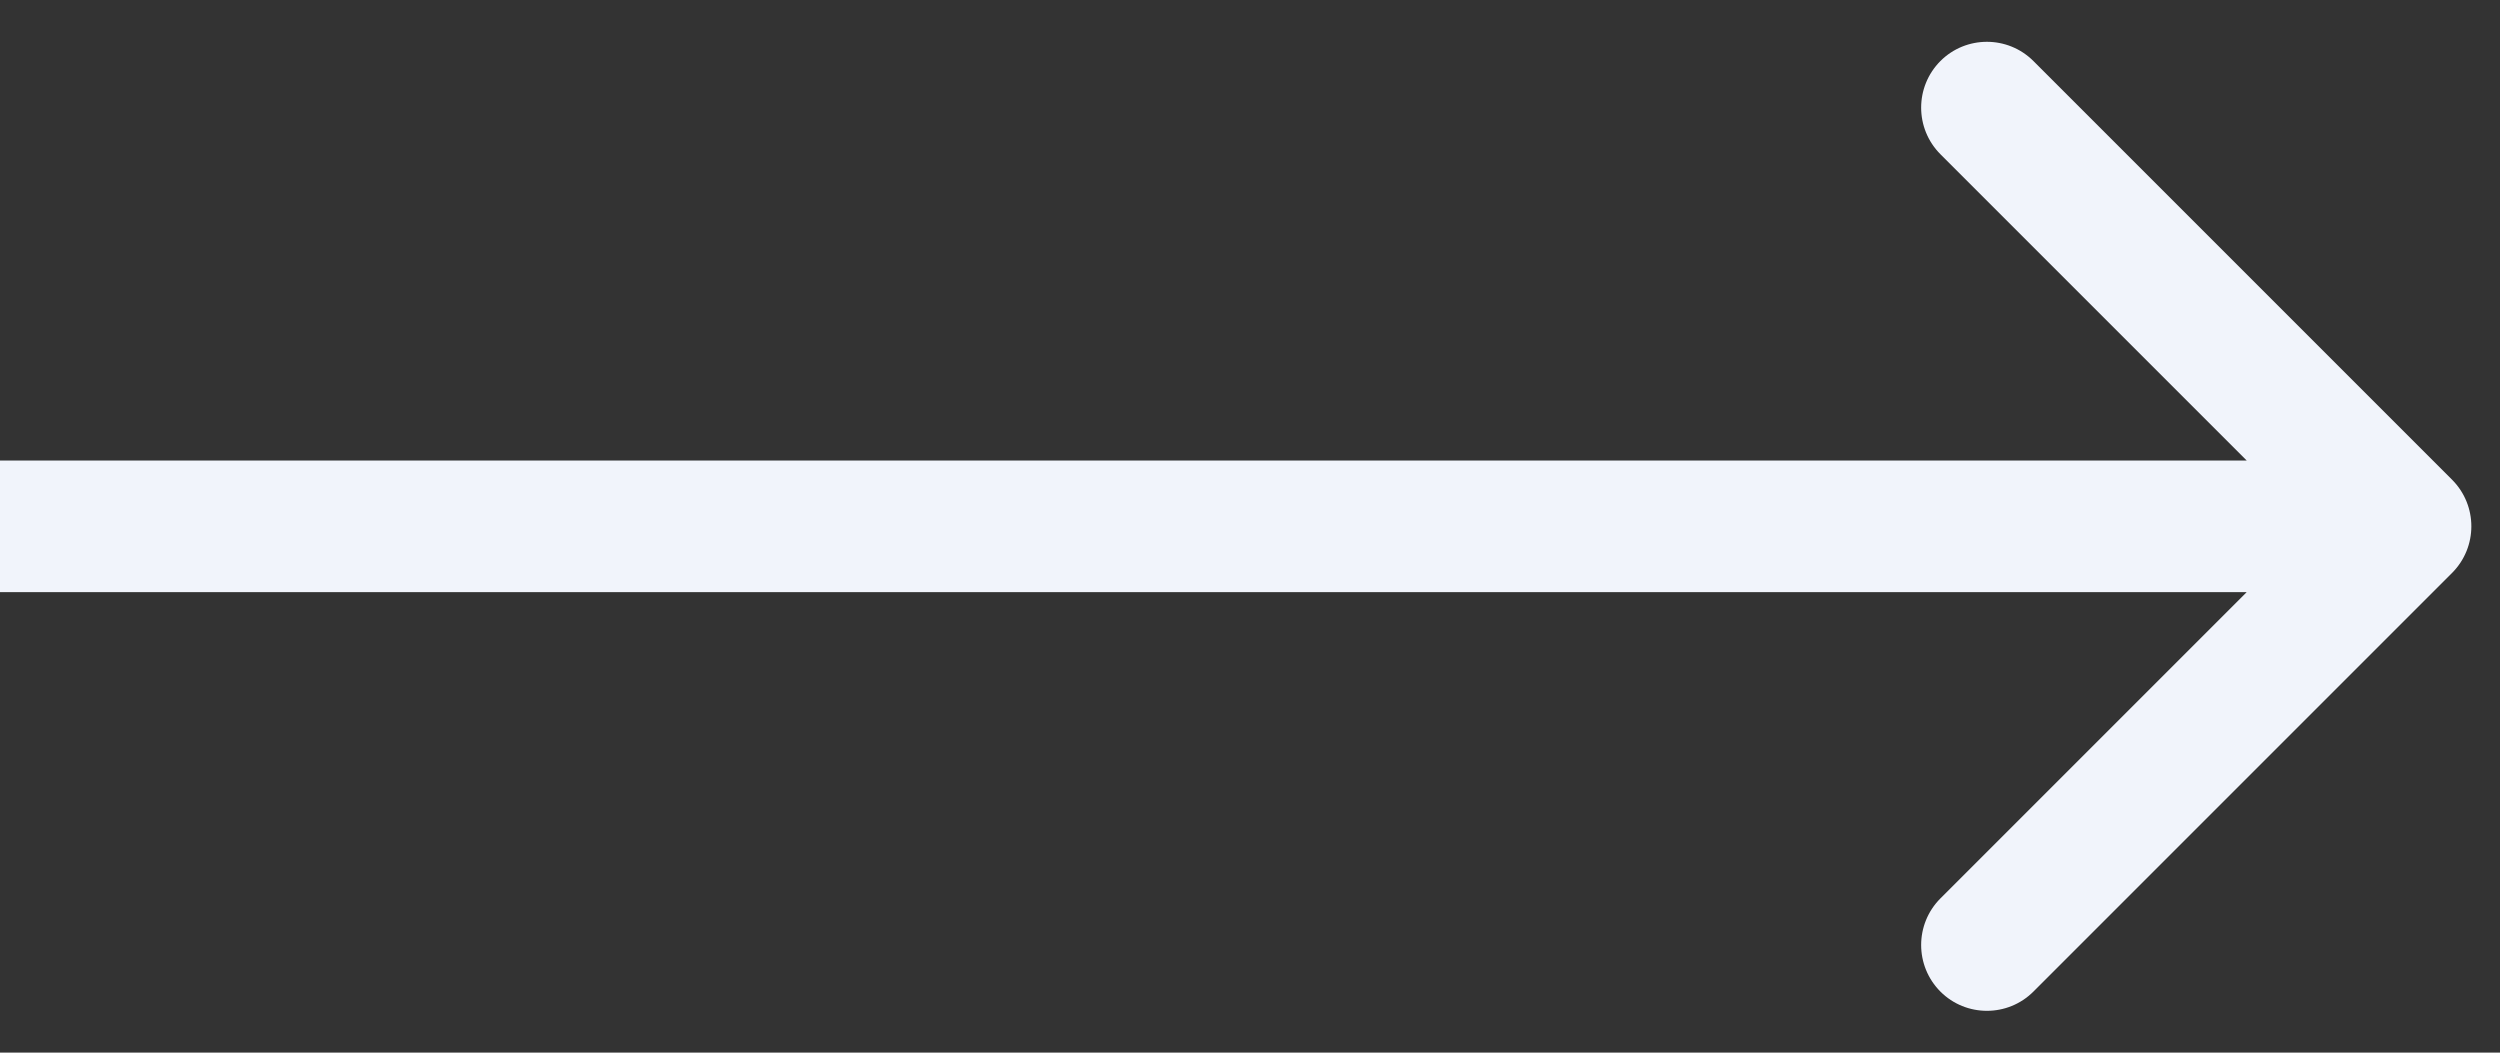 <svg width="19" height="8" viewBox="0 0 19 8" fill="none" xmlns="http://www.w3.org/2000/svg">
<rect x="0" y="0" width="19" height="8" fill="#333333" stroke="none"/>
<path d="M18.636 4.354C18.831 4.158 18.831 3.842 18.636 3.646L15.454 0.464C15.259 0.269 14.942 0.269 14.747 0.464C14.552 0.66 14.552 0.976 14.747 1.172L17.575 4L14.747 6.828C14.552 7.024 14.552 7.34 14.747 7.536C14.942 7.731 15.259 7.731 15.454 7.536L18.636 4.354ZM0 4.5H18.282V3.5H0V4.5Z" fill="#F1F4FB"/>
</svg>
